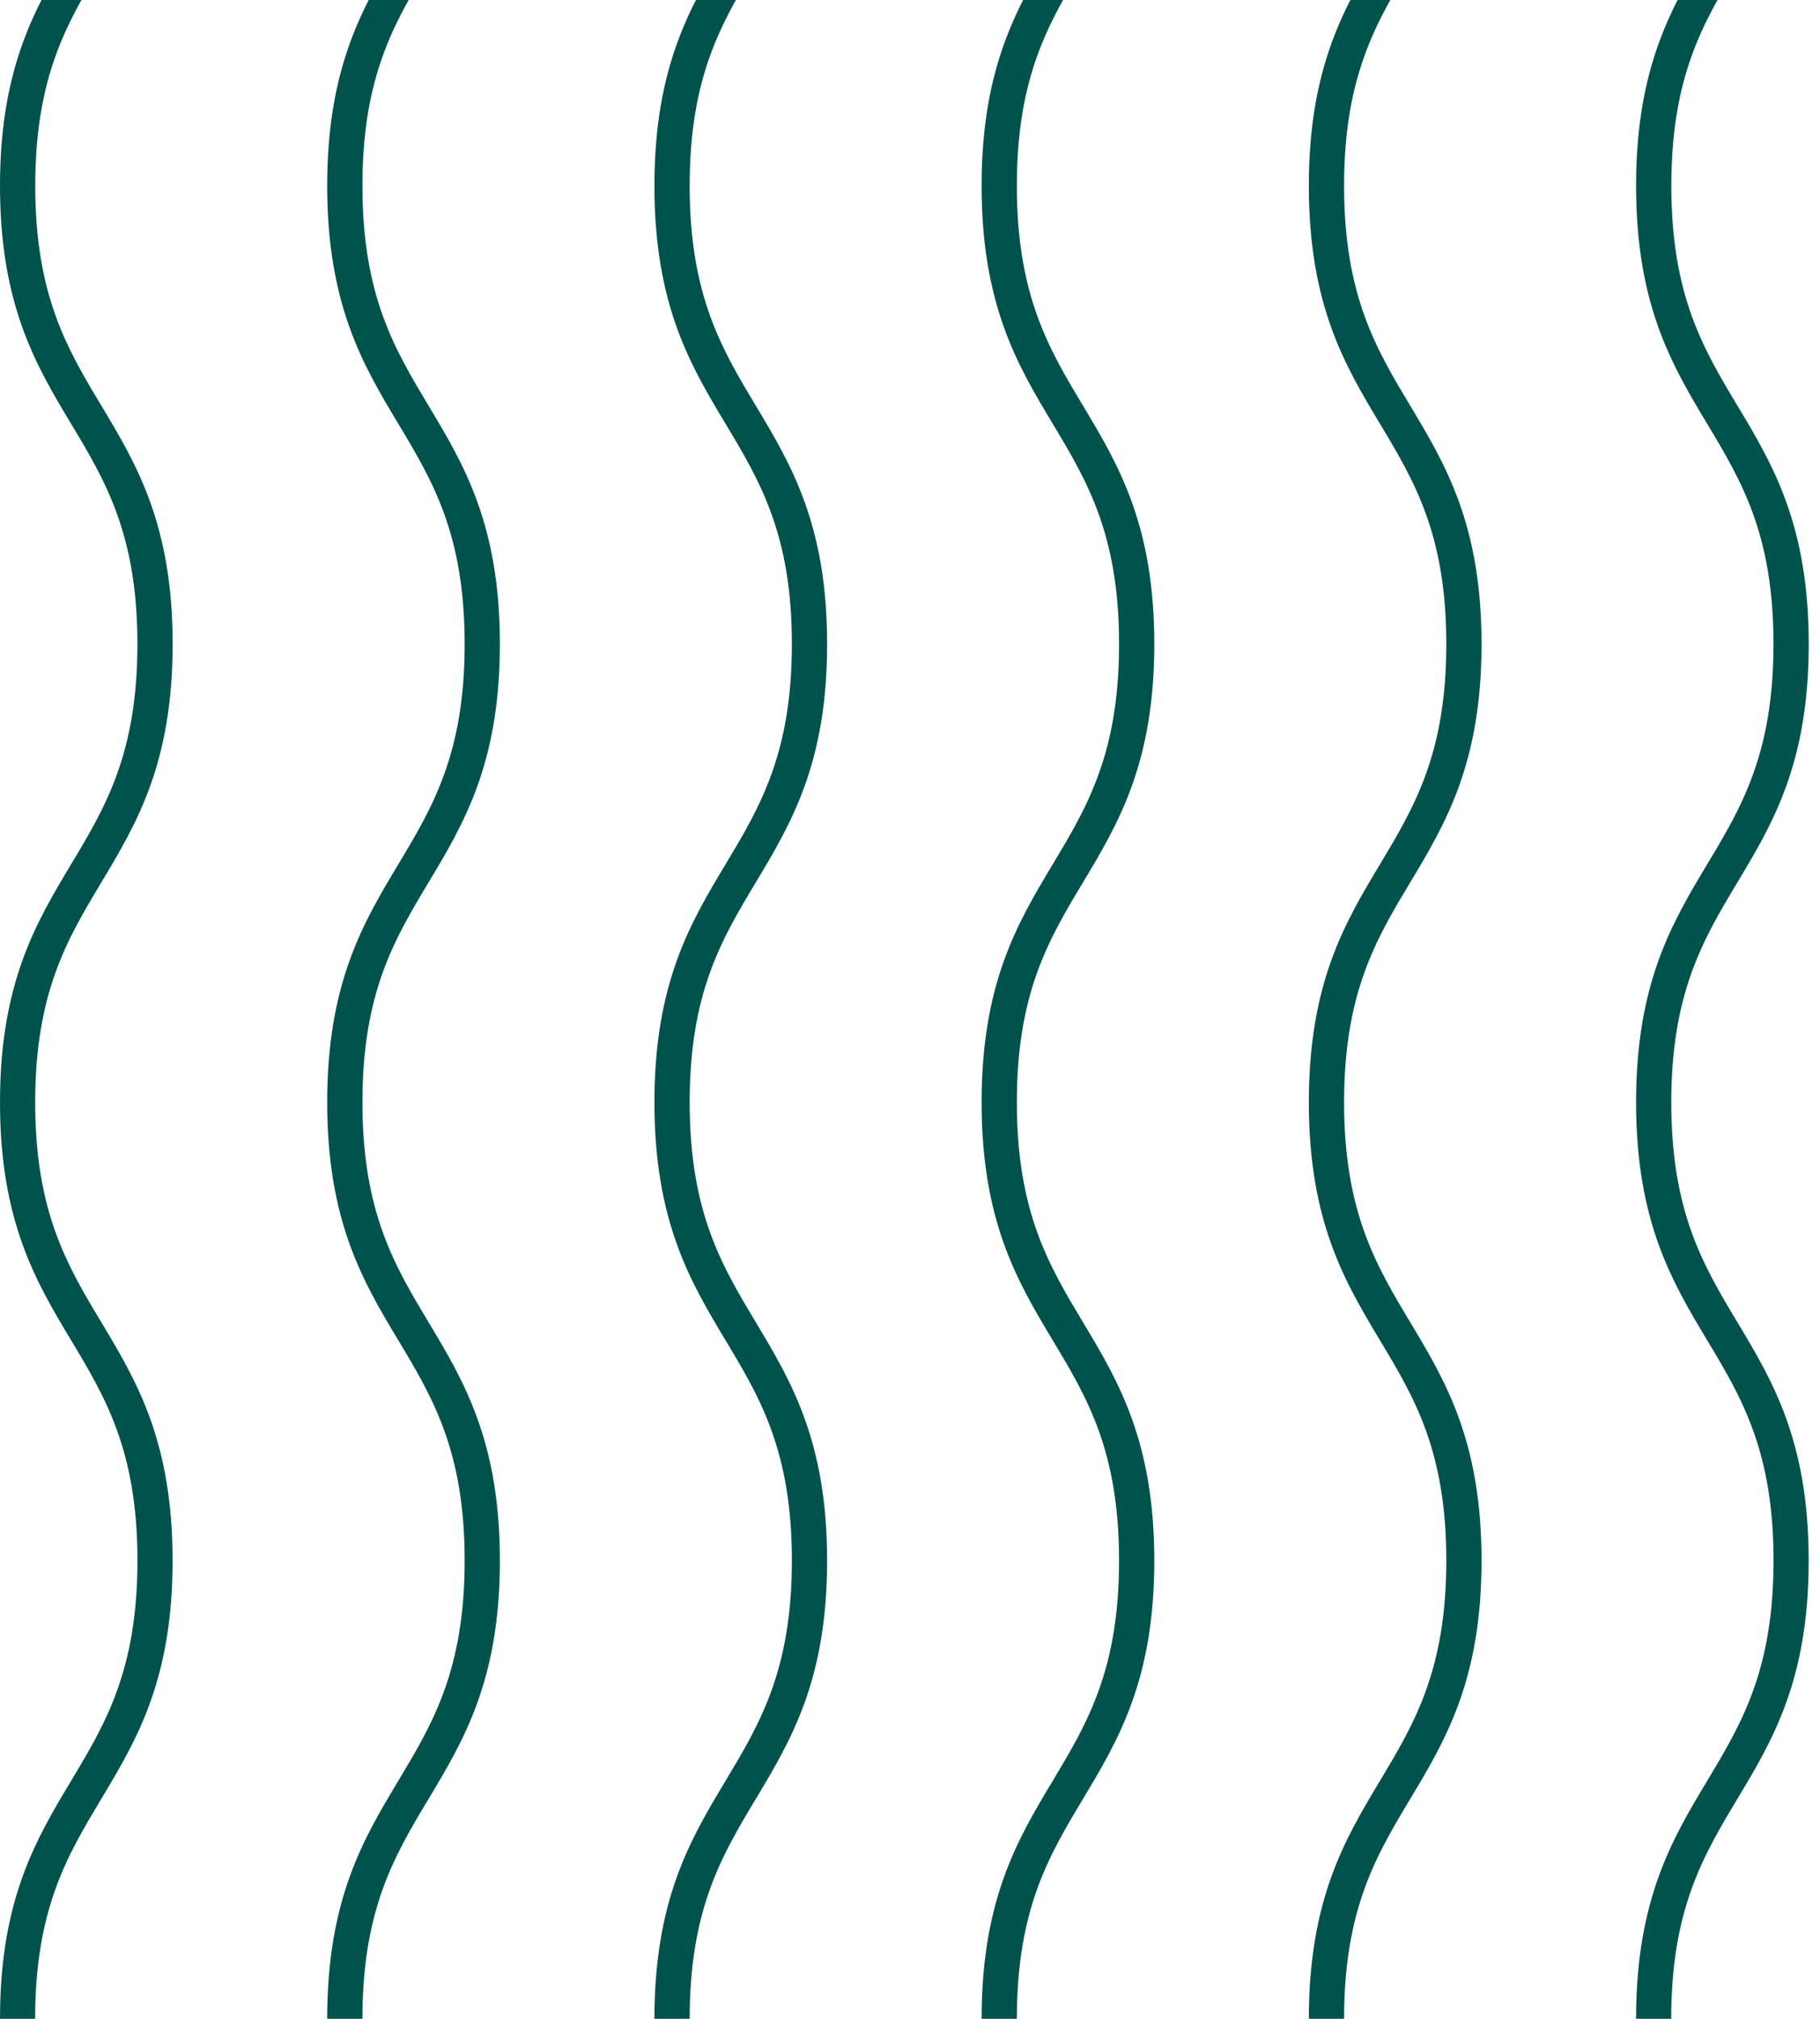 <?xml version="1.0" encoding="UTF-8"?> <svg xmlns="http://www.w3.org/2000/svg" width="147" height="163" viewBox="0 0 147 163" fill="none"><path d="M2.847 162.977H0C0 153.334 2.925 148.462 5.755 143.749C8.503 139.169 11.102 134.84 11.102 125.984C11.102 117.128 8.507 112.803 5.755 108.219C2.925 103.507 0 98.63 0 88.987C0 79.344 2.925 74.472 5.751 69.759C8.503 65.179 11.098 60.85 11.098 51.994C11.098 43.138 8.503 38.809 5.751 34.229C2.921 29.517 0 24.64 0 14.997C0 5.354 2.925 0.478 5.751 -4.235C8.503 -8.819 11.098 -13.144 11.098 -22H13.944C13.944 -12.357 11.02 -7.48 8.194 -2.768C5.442 1.816 2.847 6.141 2.847 14.997C2.847 23.853 5.442 28.182 8.194 32.762C11.024 37.475 13.944 42.352 13.944 51.994C13.944 61.637 11.02 66.51 8.19 71.226C5.442 75.806 2.842 80.135 2.842 88.991C2.842 97.847 5.438 102.176 8.19 106.756C11.02 111.469 13.94 116.346 13.94 125.988C13.94 135.631 11.015 140.504 8.185 145.216C5.438 149.796 2.838 154.125 2.838 162.981L2.847 162.977Z" fill="#00534C"></path><path d="M29.273 162.977H26.427C26.427 153.334 29.351 148.462 32.181 143.749C34.929 139.169 37.529 134.84 37.529 125.984C37.529 117.128 34.933 112.803 32.181 108.219C29.351 103.507 26.427 98.63 26.427 88.987C26.427 79.344 29.351 74.472 32.181 69.759C34.929 65.179 37.529 60.85 37.529 51.994C37.529 43.138 34.929 38.809 32.181 34.229C29.351 29.517 26.427 24.64 26.427 14.997C26.427 5.354 29.351 0.478 32.181 -4.235C34.929 -8.819 37.529 -13.144 37.529 -22H40.375C40.375 -12.357 37.45 -7.48 34.62 -2.768C31.872 1.816 29.273 6.141 29.273 14.997C29.273 23.853 31.872 28.182 34.62 32.762C37.45 37.475 40.375 42.352 40.375 51.994C40.375 61.637 37.45 66.51 34.62 71.226C31.868 75.806 29.273 80.135 29.273 88.991C29.273 97.847 31.872 102.176 34.62 106.756C37.45 111.469 40.375 116.346 40.375 125.988C40.375 135.631 37.45 140.504 34.62 145.216C31.872 149.796 29.273 154.125 29.273 162.981V162.977Z" fill="#00534C"></path><path d="M55.704 162.977H52.857C52.857 153.334 55.782 148.462 58.612 143.749C61.36 139.169 63.959 134.84 63.959 125.984C63.959 117.128 61.364 112.803 58.612 108.219C55.782 103.507 52.857 98.63 52.857 88.987C52.857 79.344 55.782 74.472 58.612 69.759C61.36 65.179 63.959 60.85 63.959 51.994C63.959 43.138 61.36 38.809 58.612 34.229C55.782 29.517 52.857 24.64 52.857 14.997C52.857 5.354 55.782 0.478 58.612 -4.235C61.36 -8.819 63.959 -13.144 63.959 -22H66.806C66.806 -12.357 63.881 -7.48 61.051 -2.768C58.303 1.816 55.704 6.141 55.704 14.997C55.704 23.853 58.303 28.182 61.051 32.762C63.881 37.475 66.806 42.352 66.806 51.994C66.806 61.637 63.881 66.51 61.051 71.226C58.299 75.806 55.704 80.135 55.704 88.991C55.704 97.847 58.303 102.176 61.051 106.756C63.881 111.469 66.806 116.346 66.806 125.988C66.806 135.631 63.881 140.504 61.051 145.216C58.303 149.796 55.704 154.125 55.704 162.981V162.977Z" fill="#00534C"></path><path d="M82.13 162.977H79.284C79.284 153.334 82.209 148.462 85.039 143.749C87.786 139.169 90.386 134.84 90.386 125.984C90.386 117.128 87.791 112.803 85.039 108.219C82.209 103.507 79.284 98.63 79.284 88.987C79.284 79.344 82.209 74.472 85.039 69.759C87.786 65.179 90.386 60.85 90.386 51.994C90.386 43.138 87.786 38.809 85.039 34.229C82.209 29.517 79.284 24.64 79.284 14.997C79.284 5.354 82.209 0.478 85.039 -4.235C87.786 -8.819 90.386 -13.144 90.386 -22H93.232C93.232 -12.357 90.308 -7.48 87.478 -2.768C84.73 1.816 82.13 6.141 82.13 14.997C82.13 23.853 84.73 28.182 87.478 32.762C90.308 37.475 93.232 42.352 93.232 51.994C93.232 61.637 90.308 66.51 87.478 71.226C84.726 75.806 82.13 80.135 82.13 88.991C82.13 97.847 84.73 102.176 87.478 106.756C90.308 111.469 93.232 116.346 93.232 125.988C93.232 135.631 90.308 140.504 87.478 145.216C84.73 149.796 82.13 154.125 82.13 162.981V162.977Z" fill="#00534C"></path><path d="M108.561 162.977H105.714C105.714 153.334 108.639 148.462 111.469 143.749C114.217 139.169 116.817 134.84 116.817 125.984C116.817 117.128 114.221 112.803 111.469 108.219C108.639 103.507 105.714 98.63 105.714 88.987C105.714 79.344 108.639 74.472 111.469 69.759C114.217 65.179 116.817 60.85 116.817 51.994C116.817 43.138 114.217 38.809 111.469 34.229C108.639 29.517 105.714 24.64 105.714 14.997C105.714 5.354 108.639 0.478 111.469 -4.235C114.217 -8.819 116.817 -13.144 116.817 -22H119.663C119.663 -12.357 116.738 -7.48 113.908 -2.768C111.16 1.816 108.561 6.141 108.561 14.997C108.561 23.853 111.16 28.182 113.908 32.762C116.738 37.475 119.663 42.352 119.663 51.994C119.663 61.637 116.738 66.51 113.908 71.226C111.156 75.806 108.561 80.135 108.561 88.991C108.561 97.847 111.16 102.176 113.908 106.756C116.738 111.469 119.663 116.346 119.663 125.988C119.663 135.631 116.738 140.504 113.908 145.216C111.16 149.796 108.561 154.125 108.561 162.981V162.977Z" fill="#00534C"></path><path d="M134.992 162.977H132.145C132.145 153.334 135.07 148.462 137.9 143.749C140.648 139.169 143.247 134.84 143.247 125.984C143.247 117.128 140.652 112.803 137.9 108.219C135.07 103.507 132.145 98.63 132.145 88.987C132.145 79.344 135.07 74.472 137.896 69.759C140.648 65.179 143.243 60.85 143.243 51.994C143.243 43.138 140.648 38.809 137.896 34.229C135.066 29.517 132.145 24.64 132.145 14.997C132.145 5.354 135.07 0.478 137.896 -4.235C140.648 -8.819 143.243 -13.144 143.243 -22H146.09C146.09 -12.357 143.165 -7.48 140.339 -2.768C137.587 1.816 134.992 6.141 134.992 14.997C134.992 23.853 137.587 28.182 140.339 32.762C143.169 37.475 146.09 42.352 146.09 51.994C146.09 61.637 143.165 66.51 140.335 71.226C137.587 75.806 134.988 80.135 134.988 88.991C134.988 97.847 137.583 102.176 140.335 106.756C143.165 111.469 146.086 116.346 146.086 125.988C146.086 135.631 143.161 140.504 140.331 145.216C137.583 149.796 134.983 154.125 134.983 162.981L134.992 162.977Z" fill="#00534C"></path></svg> 